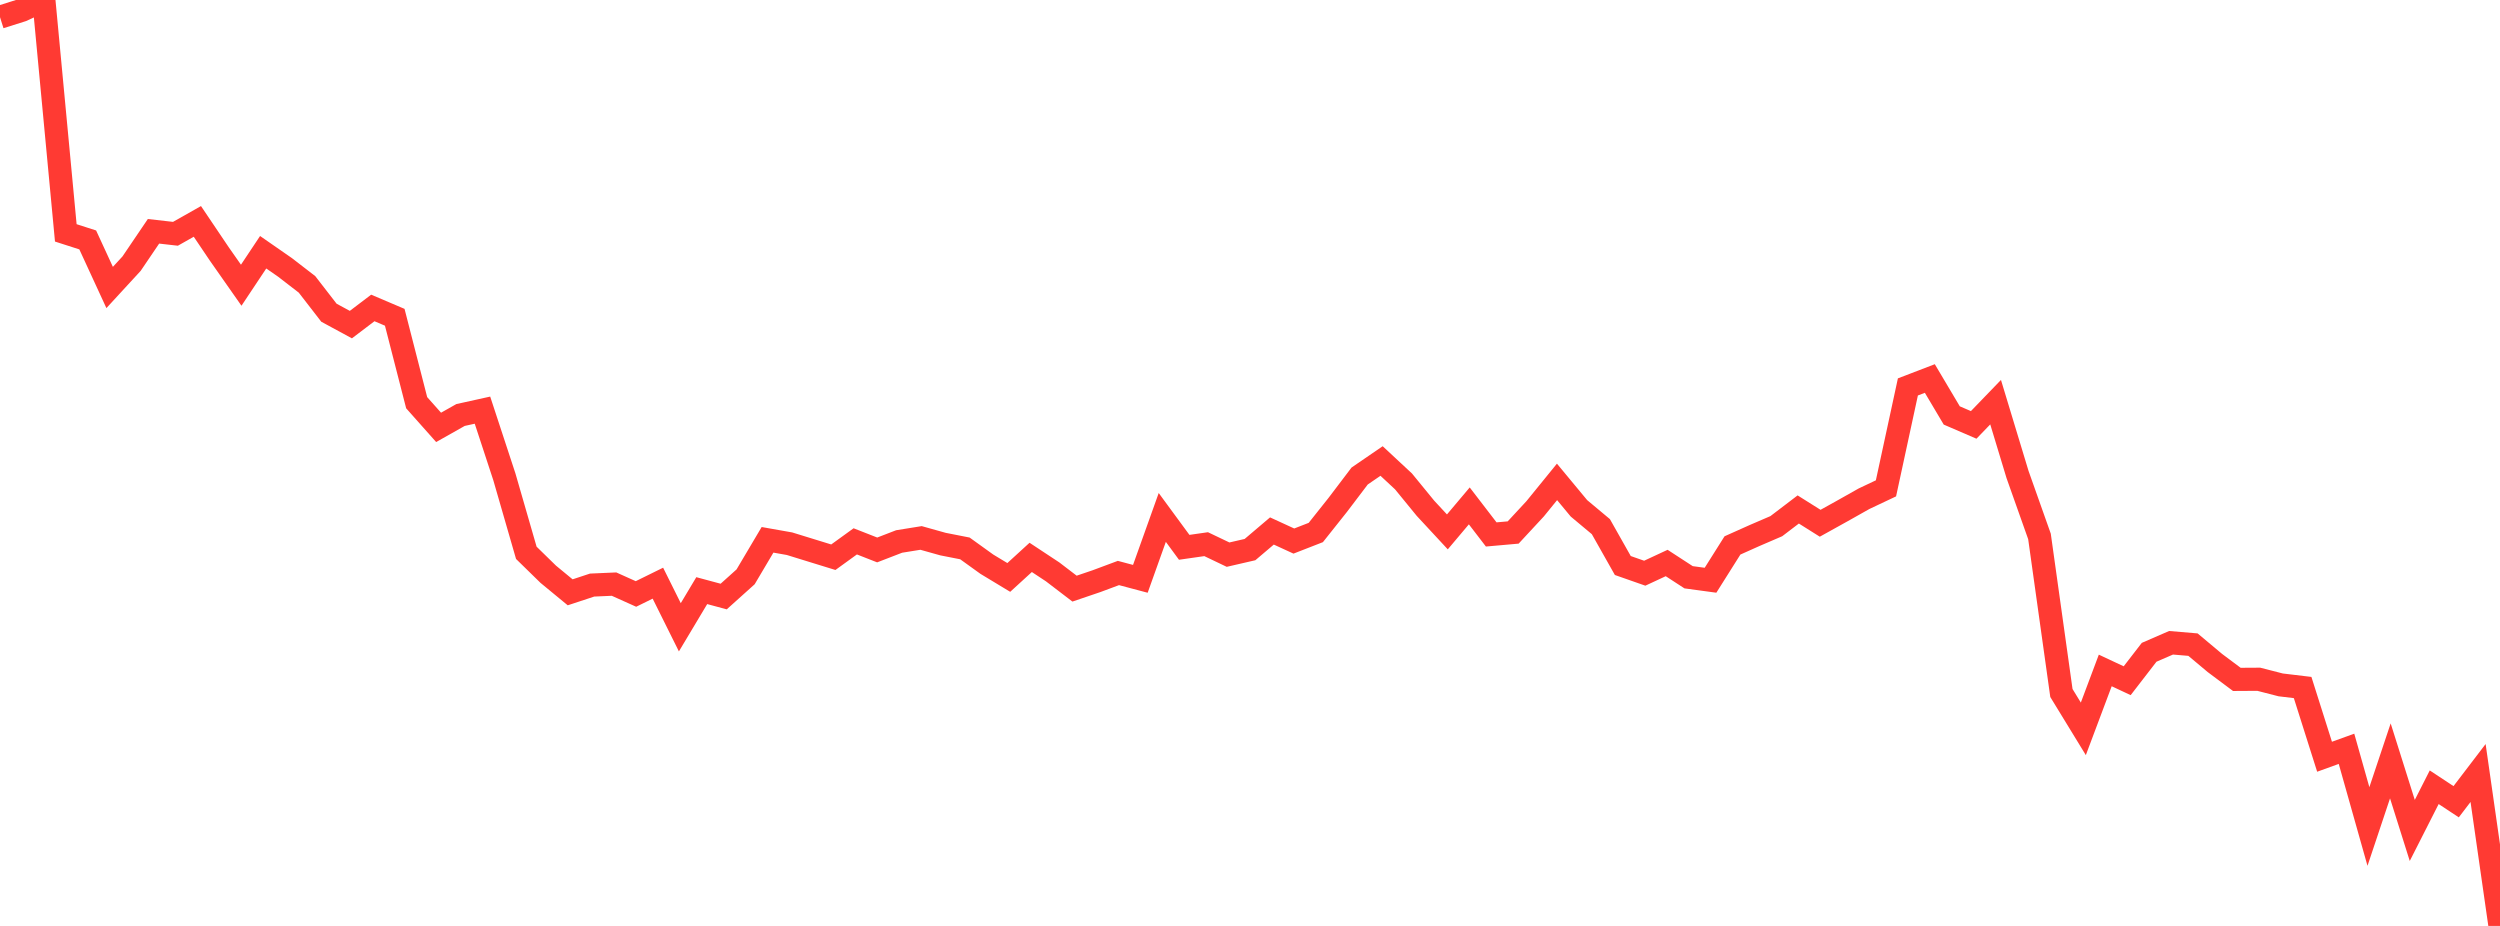 <?xml version="1.0" standalone="no"?>
<!DOCTYPE svg PUBLIC "-//W3C//DTD SVG 1.1//EN" "http://www.w3.org/Graphics/SVG/1.1/DTD/svg11.dtd">

<svg width="135" height="50" viewBox="0 0 135 50" preserveAspectRatio="none" 
  xmlns="http://www.w3.org/2000/svg"
  xmlns:xlink="http://www.w3.org/1999/xlink">


<polyline points="0.0, 0.927 1.184, 0.553 2.368, 0.0 3.553, 12.575 4.737, 12.956 5.921, 15.524 7.105, 14.237 8.289, 12.49 9.474, 12.625 10.658, 11.956 11.842, 13.713 13.026, 15.402 14.211, 13.621 15.395, 14.443 16.579, 15.357 17.763, 16.887 18.947, 17.529 20.132, 16.629 21.316, 17.133 22.5, 21.746 23.684, 23.078 24.868, 22.41 26.053, 22.148 27.237, 25.753 28.421, 29.852 29.605, 31.009 30.789, 31.985 31.974, 31.594 33.158, 31.542 34.342, 32.074 35.526, 31.491 36.711, 33.874 37.895, 31.894 39.079, 32.213 40.263, 31.149 41.447, 29.15 42.632, 29.36 43.816, 29.725 45.0, 30.09 46.184, 29.233 47.368, 29.697 48.553, 29.24 49.737, 29.049 50.921, 29.381 52.105, 29.614 53.289, 30.466 54.474, 31.182 55.658, 30.099 56.842, 30.881 58.026, 31.786 59.211, 31.383 60.395, 30.942 61.579, 31.257 62.763, 27.942 63.947, 29.555 65.132, 29.385 66.316, 29.951 67.5, 29.678 68.684, 28.673 69.868, 29.217 71.053, 28.755 72.237, 27.266 73.421, 25.705 74.605, 24.894 75.789, 25.996 76.974, 27.445 78.158, 28.722 79.342, 27.318 80.526, 28.86 81.711, 28.755 82.895, 27.478 84.079, 26.022 85.263, 27.45 86.447, 28.439 87.632, 30.538 88.816, 30.953 90.0, 30.402 91.184, 31.172 92.368, 31.333 93.553, 29.453 94.737, 28.923 95.921, 28.413 97.105, 27.511 98.289, 28.256 99.474, 27.598 100.658, 26.931 101.842, 26.371 103.026, 20.894 104.211, 20.439 105.395, 22.434 106.579, 22.945 107.763, 21.717 108.947, 25.624 110.132, 28.967 111.316, 37.422 112.5, 39.358 113.684, 36.204 114.868, 36.759 116.053, 35.224 117.237, 34.71 118.421, 34.81 119.605, 35.802 120.789, 36.687 121.974, 36.68 123.158, 36.984 124.342, 37.126 125.526, 40.864 126.711, 40.435 127.895, 44.631 129.079, 41.087 130.263, 44.844 131.447, 42.511 132.632, 43.294 133.816, 41.742 135.0, 50.0" fill="none" stroke="#ff3a33" stroke-width="1.25"/>

</svg>